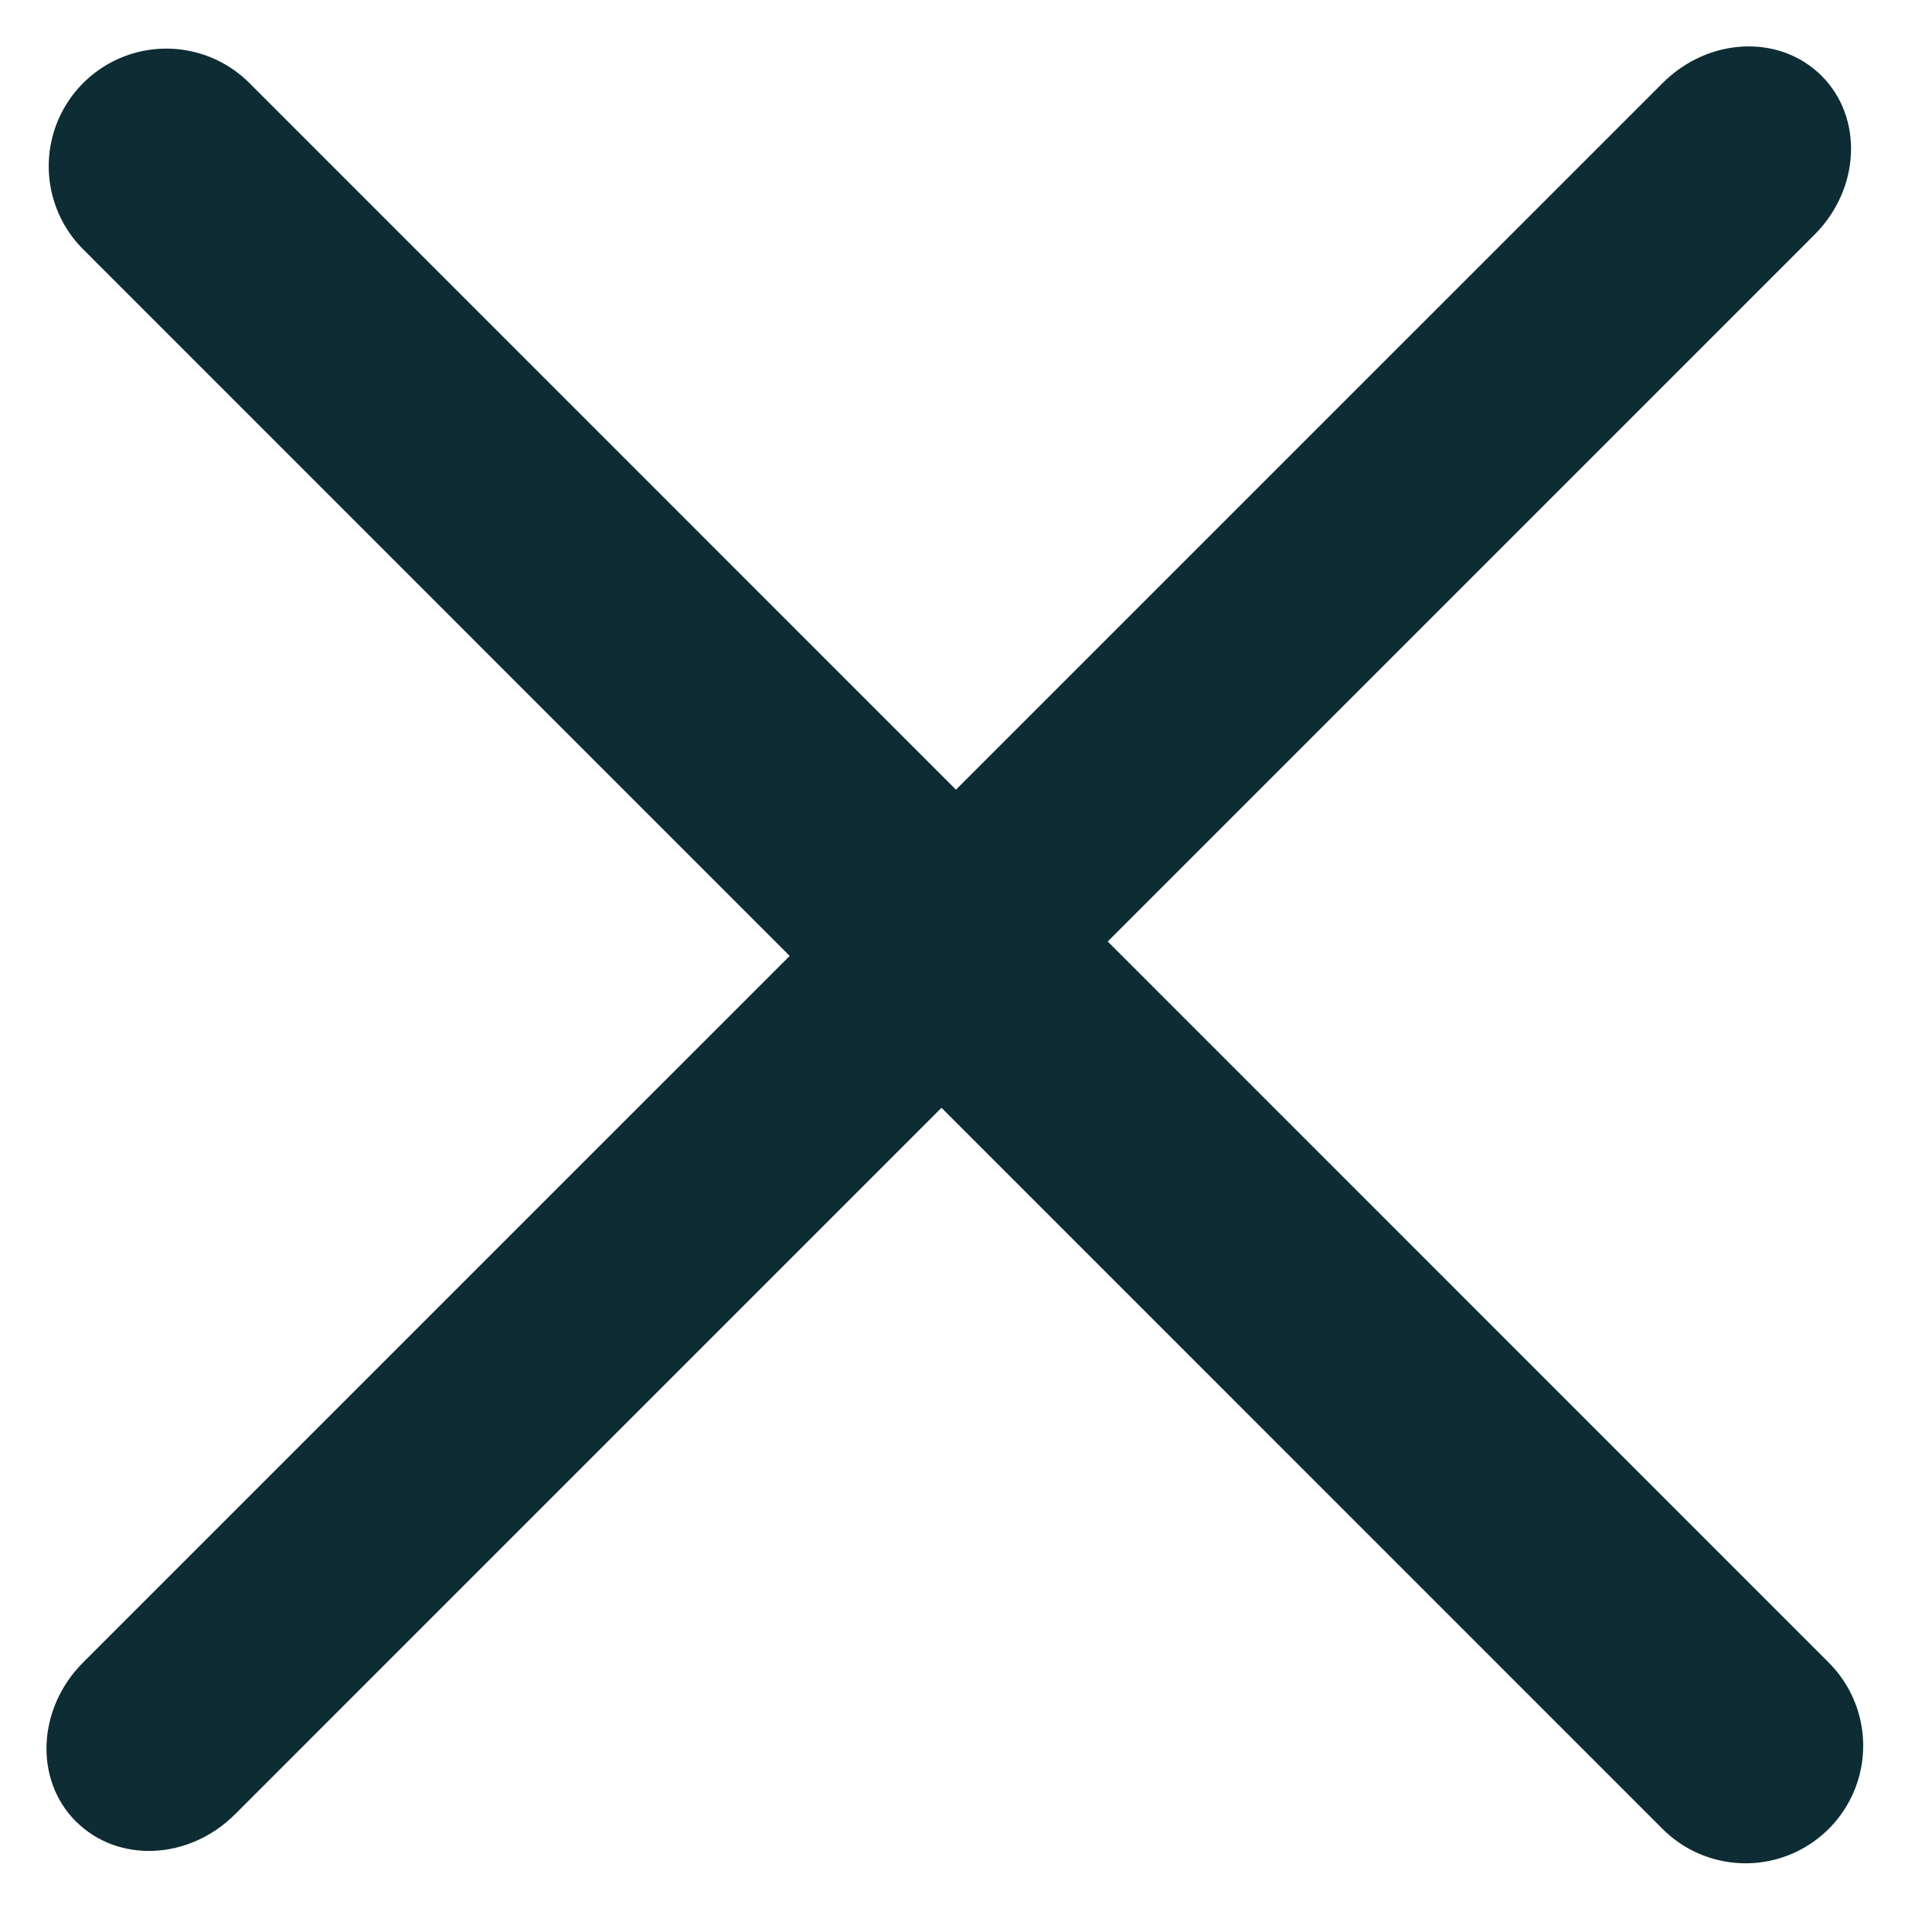 <svg viewBox="0 0 18 18" fill="none" xmlns="http://www.w3.org/2000/svg"><path fill-rule="evenodd" clip-rule="evenodd" d="M.707 16.97c-.39-.39-.36-1.053.067-1.481L15.49.774c.428-.428 1.091-.458 1.482-.067.39.39.36 1.054-.068 1.481L2.19 16.903c-.428.428-1.091.458-1.482.067Z" fill="#0D2C33"/><path fill-rule="evenodd" clip-rule="evenodd" d="M.775.774a1.095 1.095 0 0 1 1.549 0L17.038 15.49a1.095 1.095 0 0 1-1.549 1.549L.775 2.323a1.095 1.095 0 0 1 0-1.549Z" fill="#0D2C33"/></svg>
